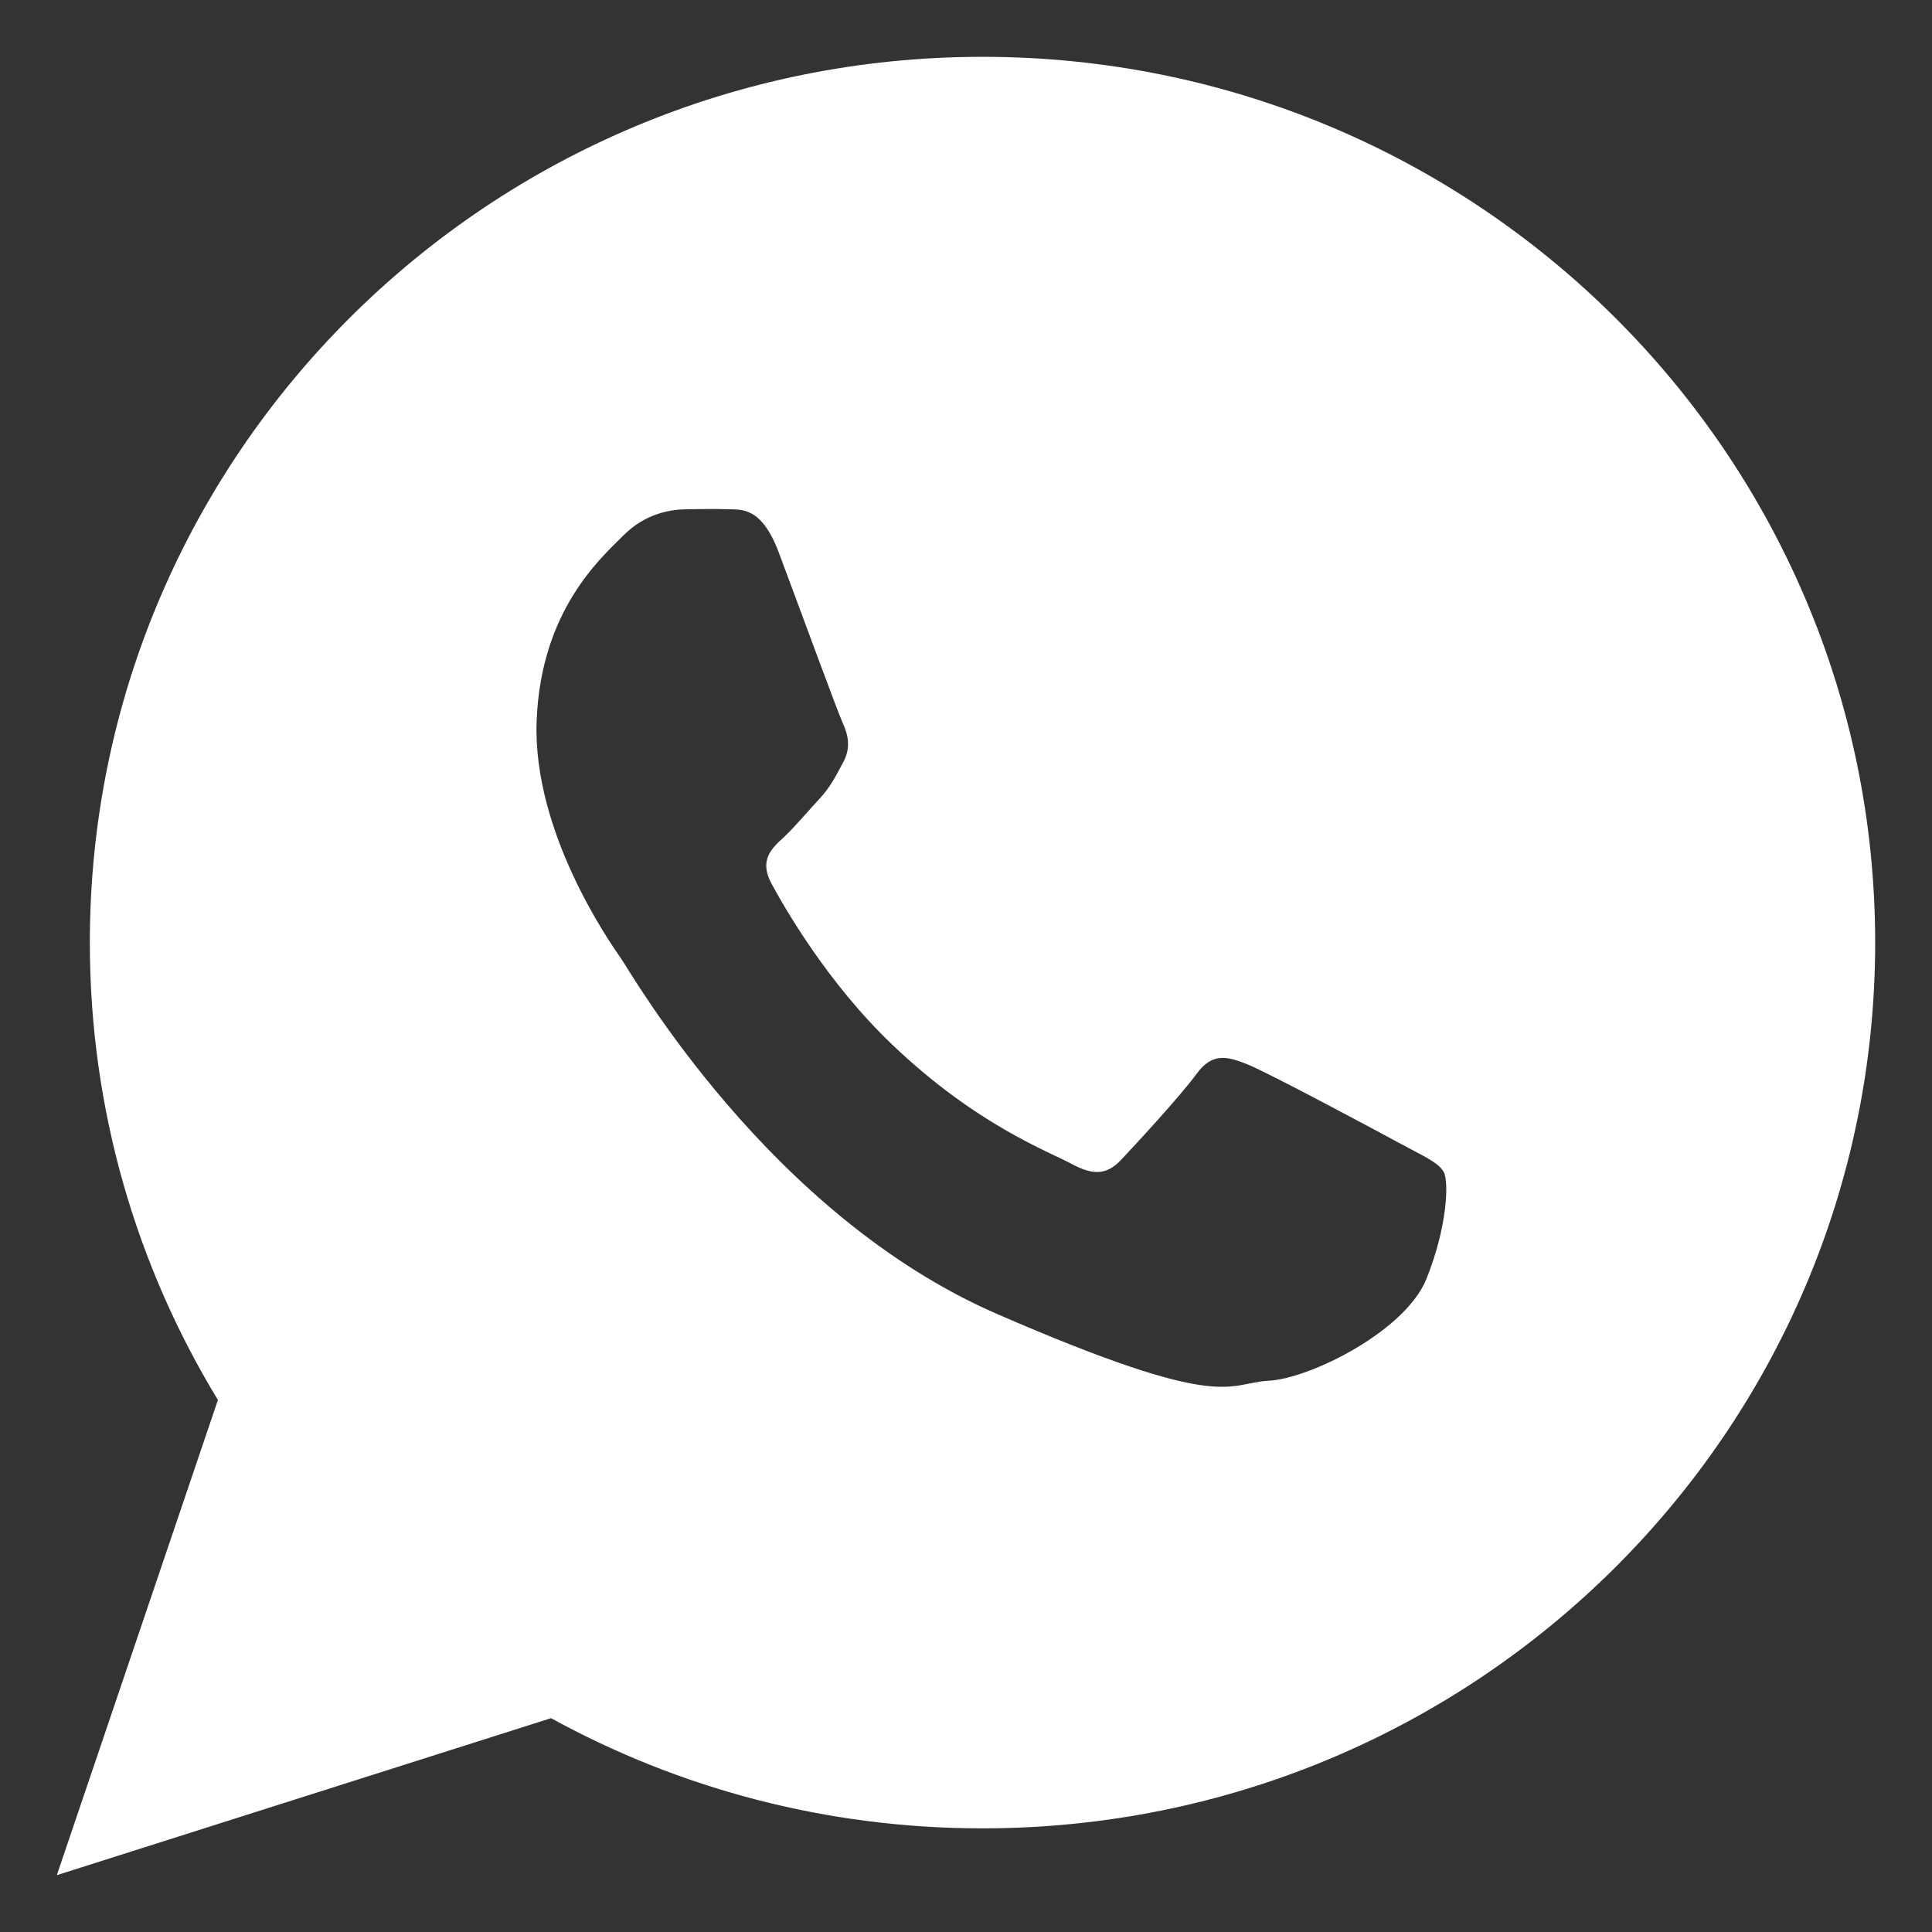<svg width="34" height="34" viewBox="0 0 34 34" fill="none" xmlns="http://www.w3.org/2000/svg">
<rect x="0" y="0" width="34" height="34" fill="#333333" stroke="none"/>
<path d="M17.29 1C8.615 1 1.581 7.979 1.581 16.588C1.581 19.533 2.405 22.287 3.835 24.637L1 33L9.697 30.237C11.948 31.472 14.536 32.176 17.29 32.176C25.967 32.176 33 25.196 33 16.588C33 7.979 25.967 1 17.29 1ZM25.102 22.508C24.732 23.424 23.061 24.26 22.323 24.299C21.587 24.338 21.566 24.87 17.549 23.125C13.533 21.38 11.117 17.136 10.926 16.863C10.736 16.59 9.37 14.645 9.444 12.687C9.518 10.729 10.59 9.806 10.973 9.421C11.355 9.037 11.793 8.968 12.061 8.963C12.377 8.958 12.582 8.954 12.816 8.962C13.05 8.971 13.401 8.914 13.705 9.722C14.009 10.531 14.737 12.519 14.83 12.722C14.923 12.924 14.981 13.159 14.837 13.419C14.694 13.68 14.62 13.843 14.412 14.068C14.202 14.293 13.971 14.571 13.784 14.743C13.575 14.934 13.357 15.141 13.576 15.548C13.796 15.955 14.552 17.288 15.704 18.386C17.184 19.799 18.461 20.267 18.853 20.48C19.247 20.695 19.482 20.671 19.727 20.414C19.97 20.157 20.772 19.289 21.055 18.902C21.337 18.514 21.602 18.59 21.965 18.736C22.328 18.882 24.262 19.918 24.656 20.132C25.05 20.346 25.313 20.456 25.407 20.625C25.501 20.795 25.471 21.592 25.102 22.508Z" fill="white"/>
</svg>
